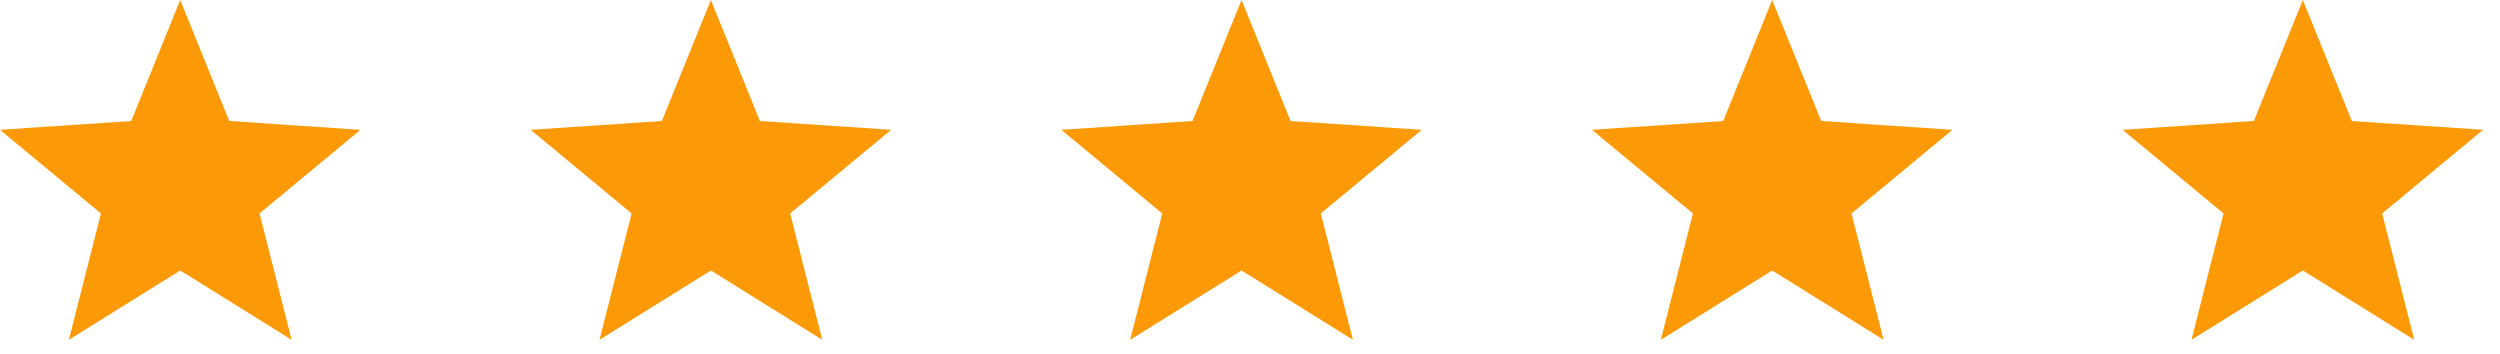 <svg width="134" height="19" viewBox="0 0 134 19" fill="none" xmlns="http://www.w3.org/2000/svg">
    <path d="m9.66 14.498-5.97 3.716 1.72-6.774L0 6.958l7.034-.473L9.66 0l2.627 6.485 7.034.473-5.41 4.482 1.72 6.774-5.97-3.716zM38.104 14.498l-5.97 3.716 1.719-6.774-5.41-4.482 7.034-.473L38.104 0l2.626 6.485 7.034.473-5.41 4.482 1.72 6.774-5.97-3.716zM66.547 14.498l-5.97 3.716 1.719-6.774-5.41-4.482 7.034-.473L66.547 0l2.626 6.485 7.034.473-5.41 4.482 1.72 6.774-5.97-3.716zM94.99 14.498l-5.97 3.716 1.719-6.774-5.41-4.482 7.035-.473L94.99 0l2.627 6.485 7.034.473-5.41 4.482 1.719 6.774-5.97-3.716zM123.433 14.498l-5.97 3.716 1.719-6.774-5.41-4.482 7.035-.473L123.433 0l2.626 6.485 7.034.473-5.409 4.482 1.719 6.774-5.97-3.716z" fill="#FB9A06"/>
</svg>
